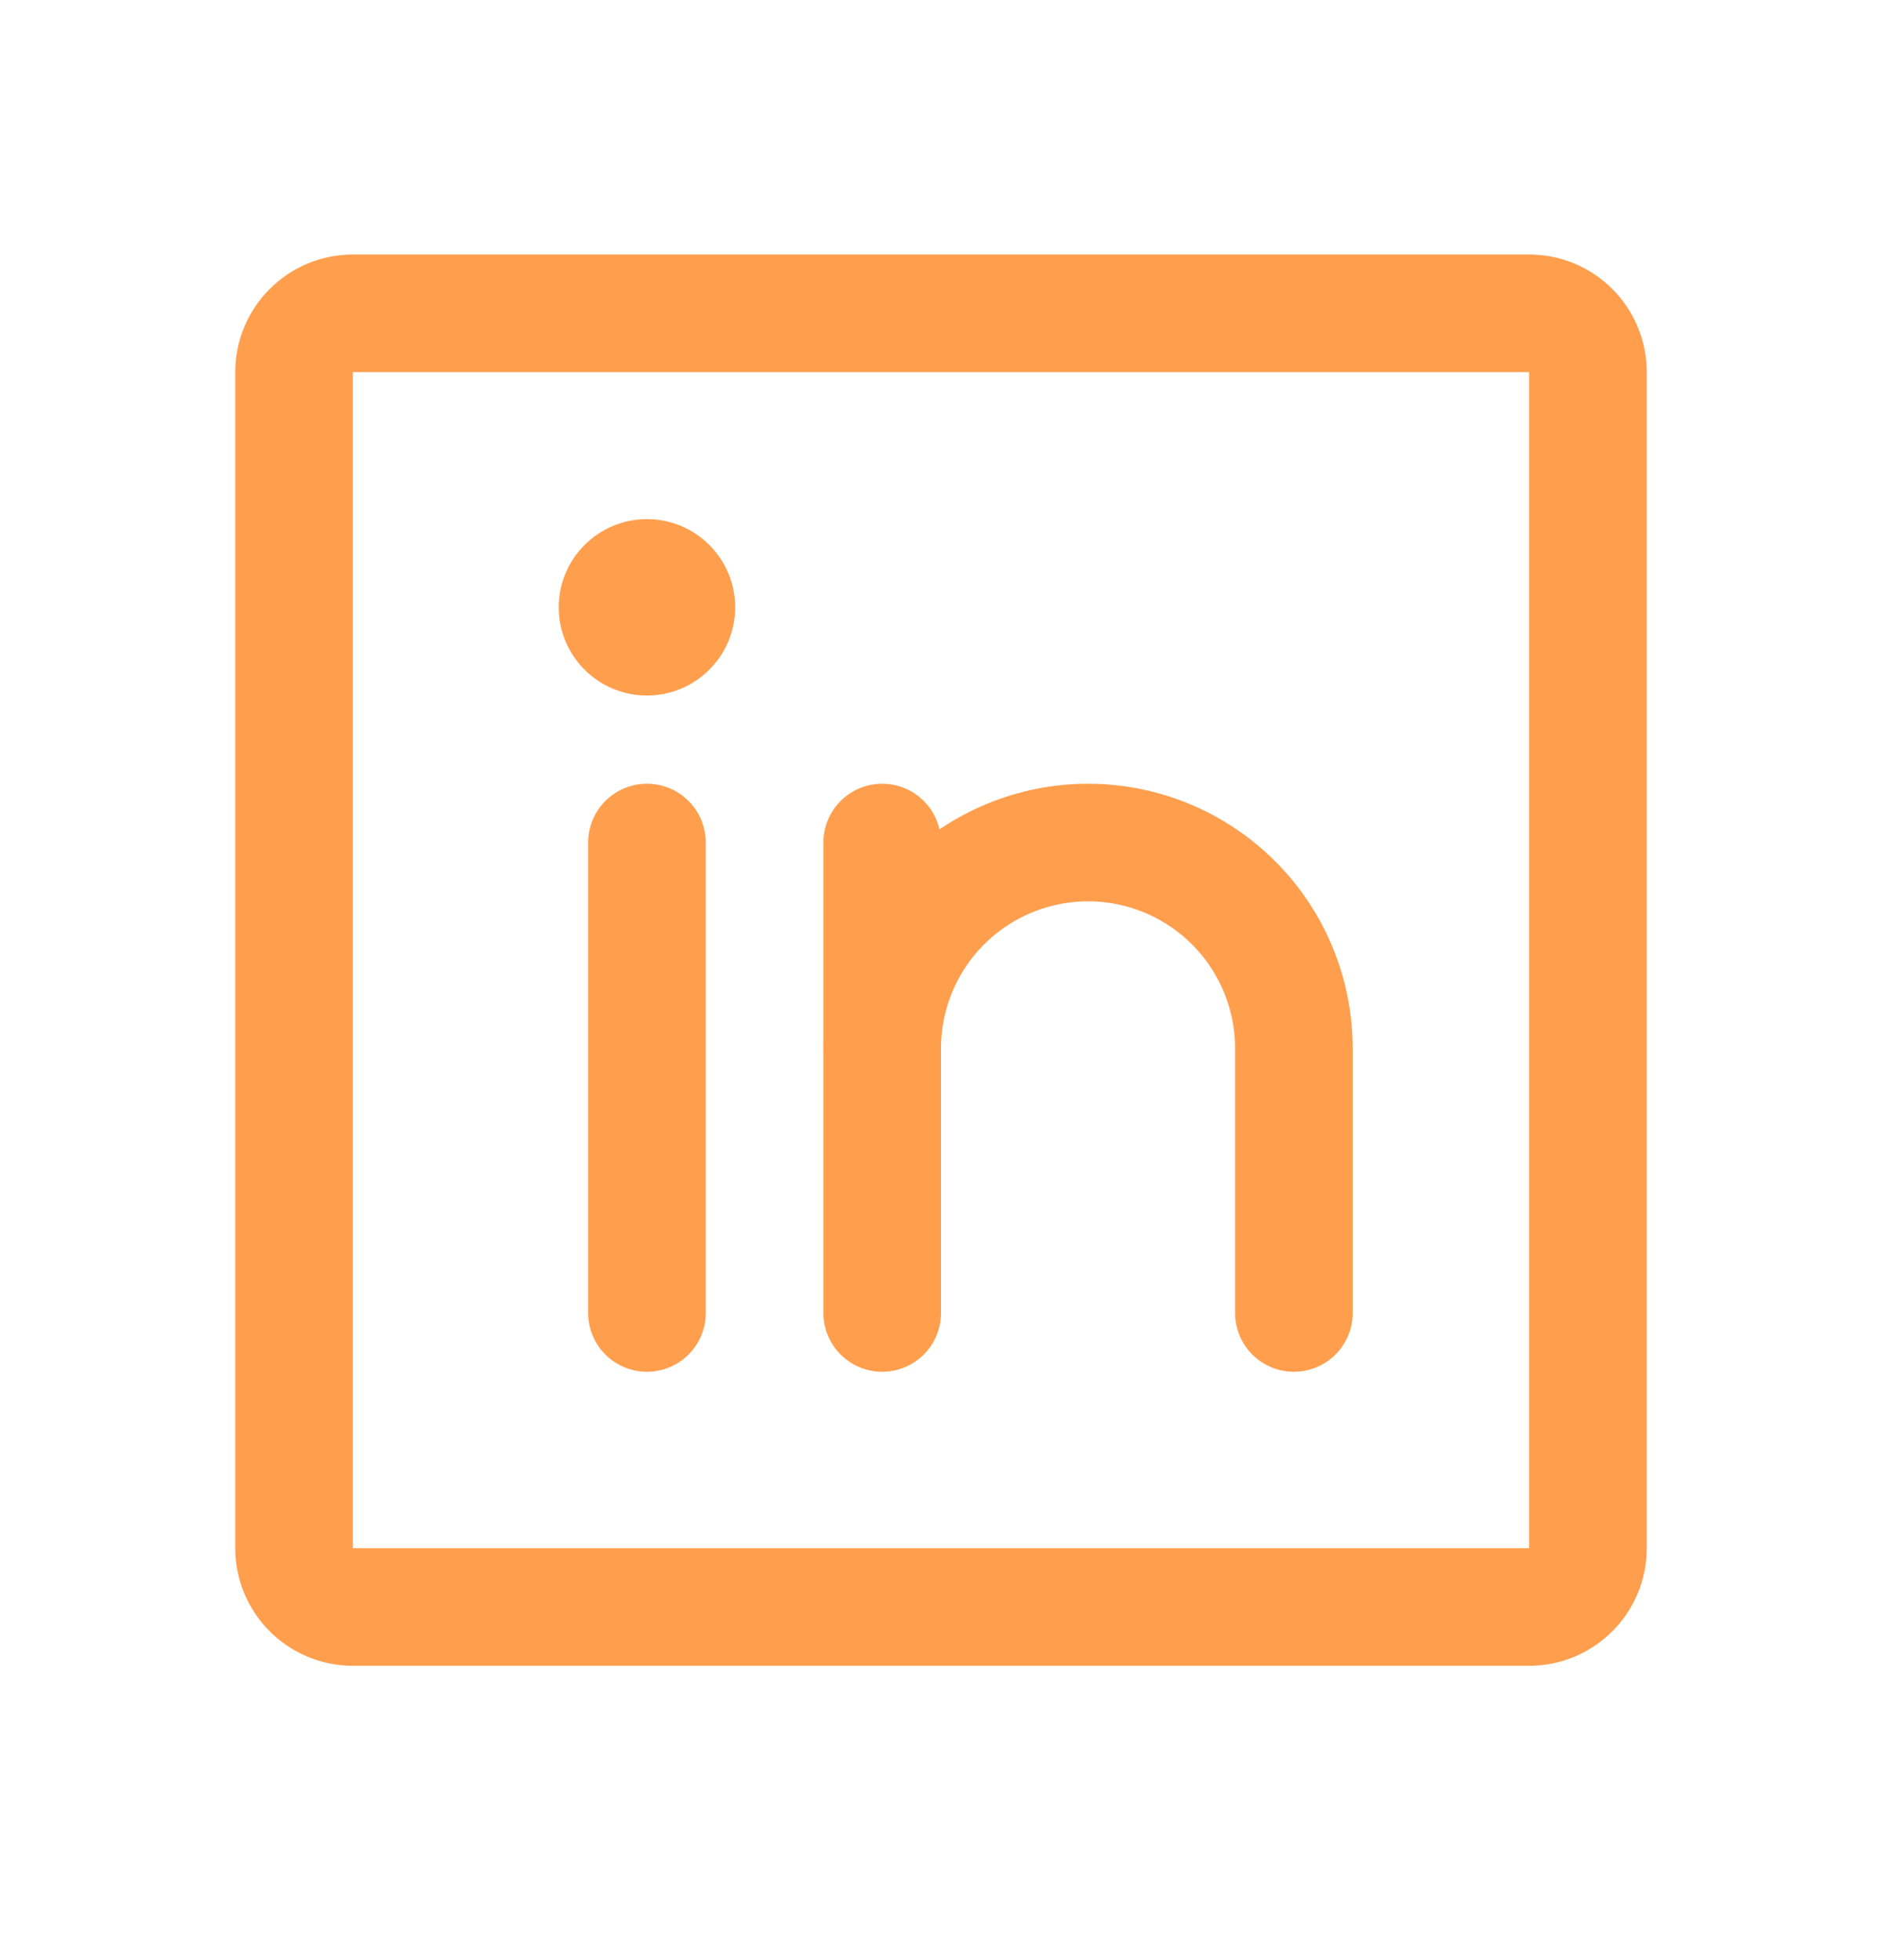 <svg width="24" height="25" viewBox="0 0 24 25" fill="none" xmlns="http://www.w3.org/2000/svg">
<path d="M19.5 3.996H4.5C4.086 3.996 3.75 4.332 3.75 4.746V19.746C3.75 20.16 4.086 20.496 4.5 20.496H19.5C19.914 20.496 20.25 20.16 20.25 19.746V4.746C20.25 4.332 19.914 3.996 19.5 3.996Z" stroke="#FF9F4E" stroke-width="1.5" stroke-linecap="round" stroke-linejoin="round"/>
<path d="M11.25 10.746V16.746" stroke="#FF9F4E" stroke-width="1.5" stroke-linecap="round" stroke-linejoin="round"/>
<path d="M8.25 10.746V16.746" stroke="#FF9F4E" stroke-width="1.5" stroke-linecap="round" stroke-linejoin="round"/>
<path d="M11.25 13.371C11.25 12.675 11.527 12.007 12.019 11.515C12.511 11.023 13.179 10.746 13.875 10.746C14.571 10.746 15.239 11.023 15.731 11.515C16.223 12.007 16.5 12.675 16.5 13.371V16.746" stroke="#FF9F4E" stroke-width="1.5" stroke-linecap="round" stroke-linejoin="round"/>
<path d="M8.25 8.871C8.871 8.871 9.375 8.367 9.375 7.746C9.375 7.125 8.871 6.621 8.25 6.621C7.629 6.621 7.125 7.125 7.125 7.746C7.125 8.367 7.629 8.871 8.25 8.871Z" fill="#FF9F4E"/>
</svg>
